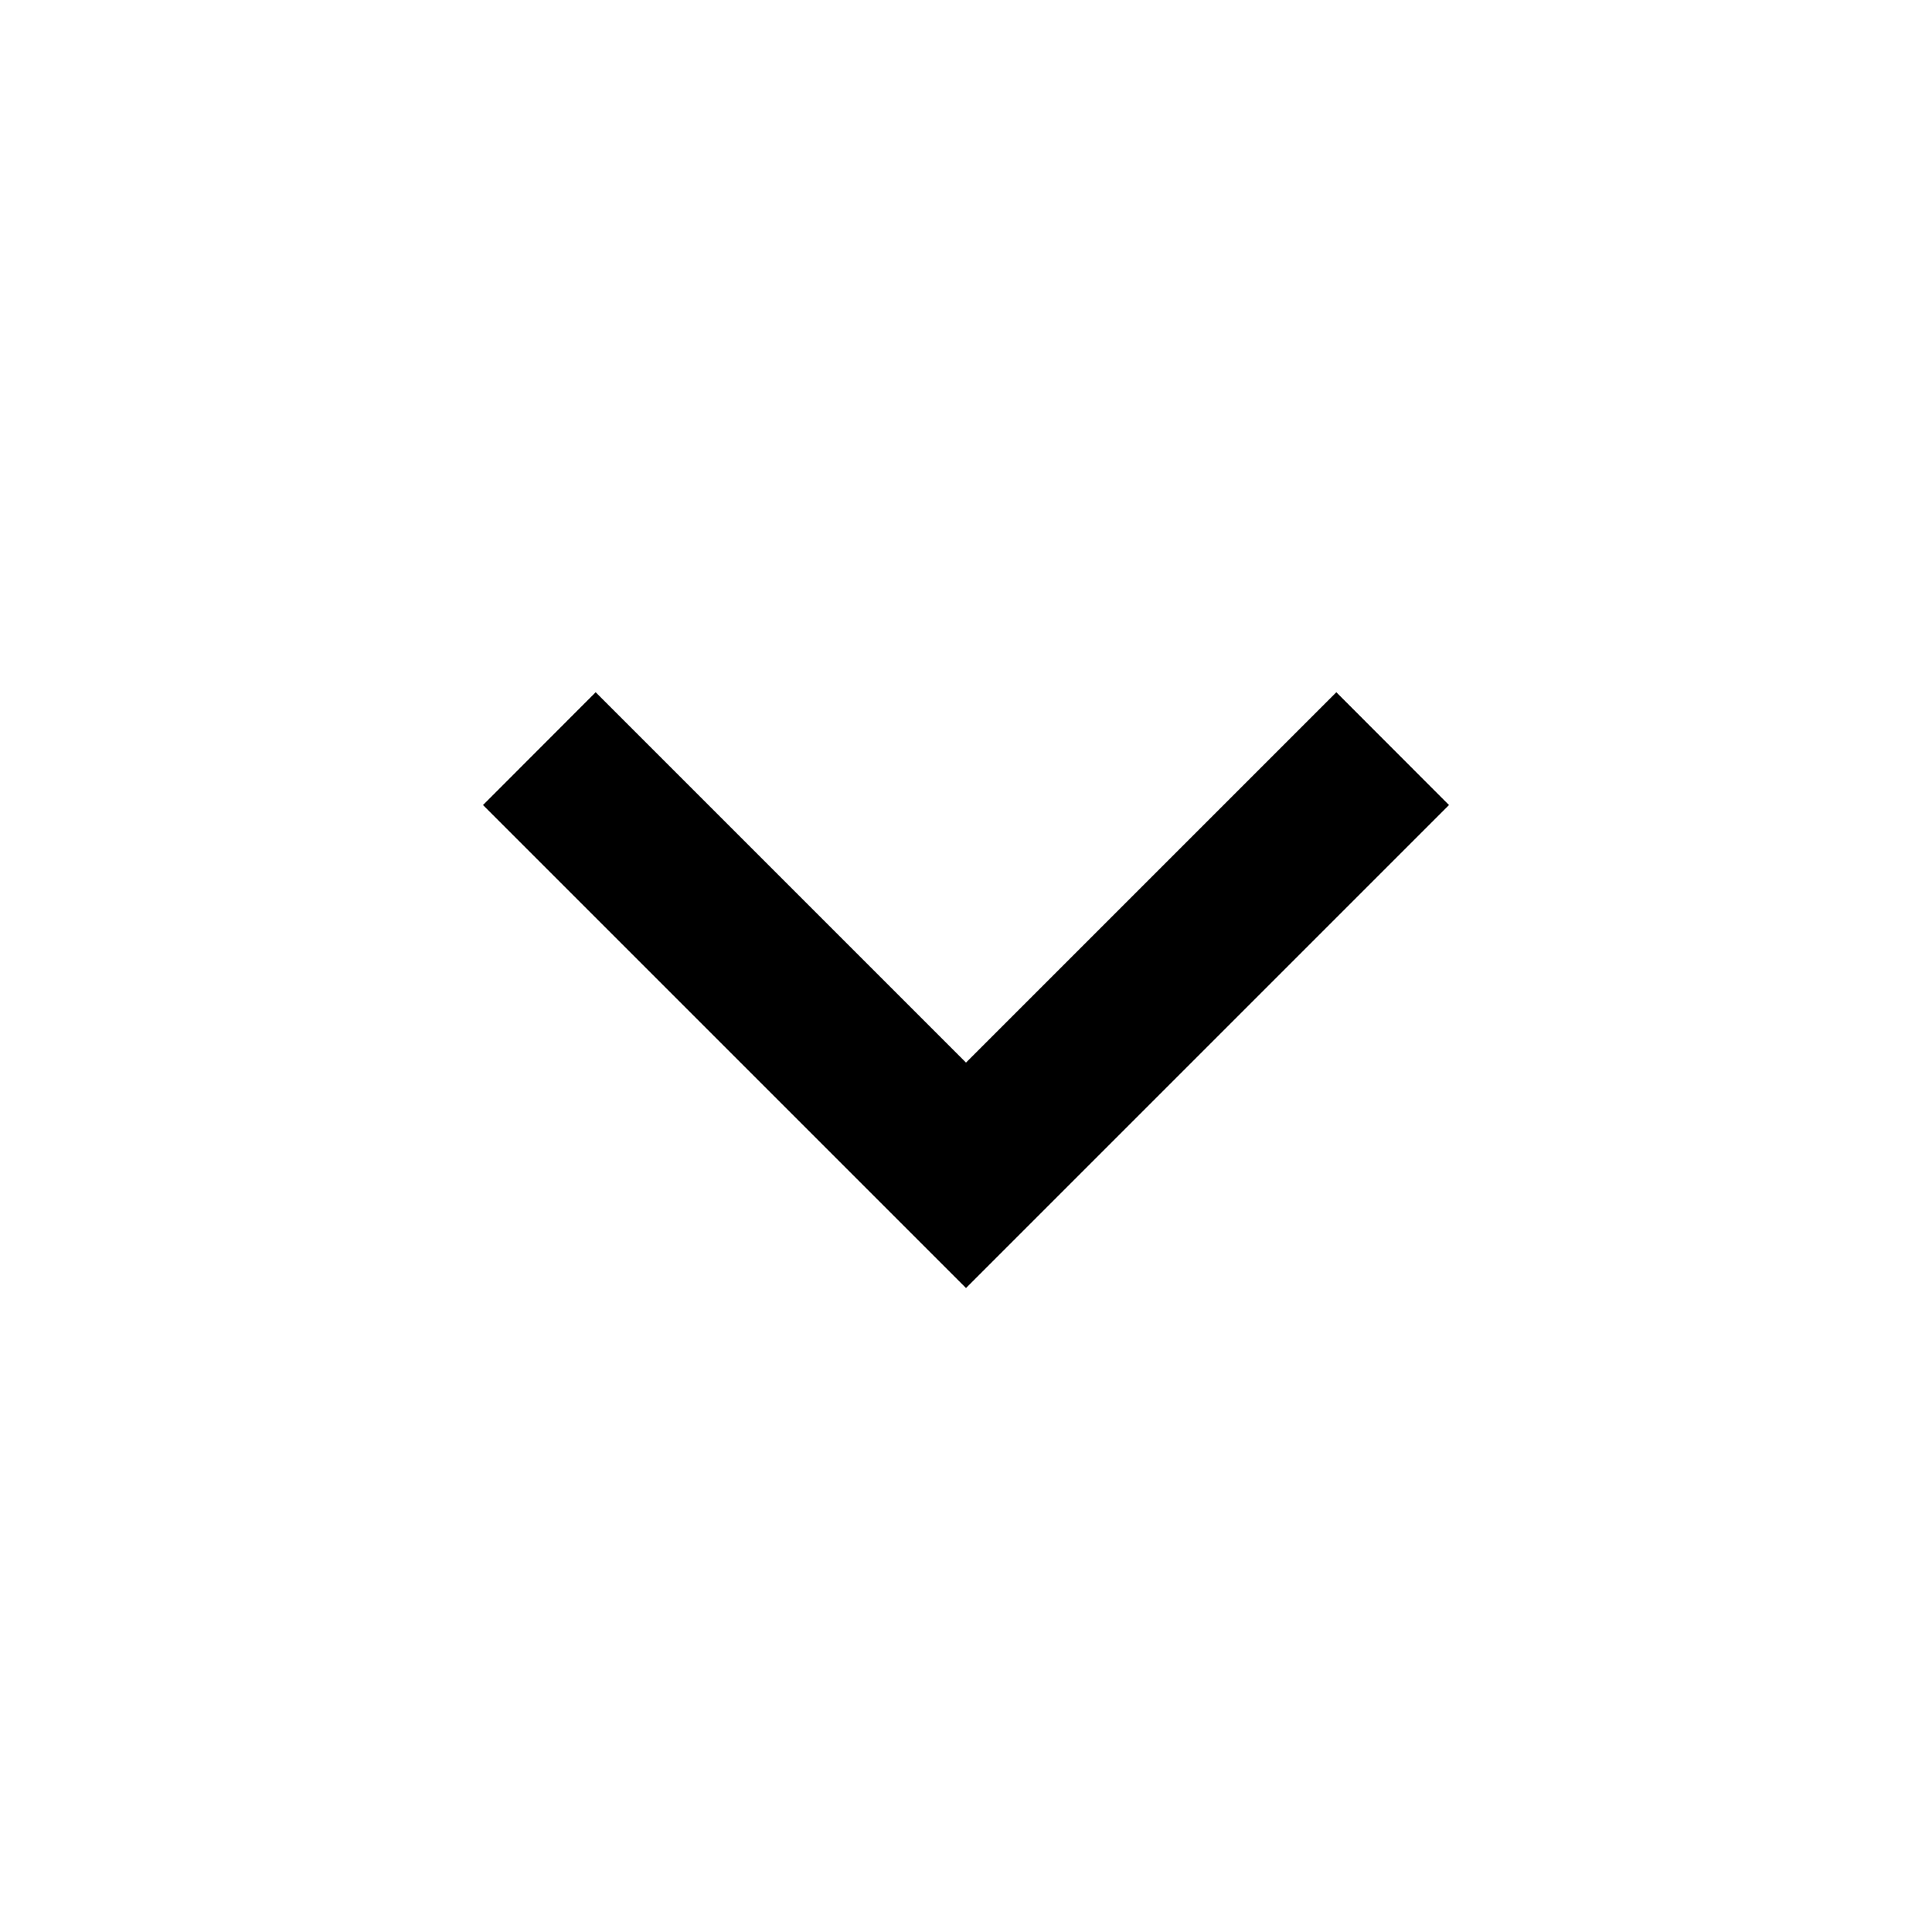 <svg
  width="16"
  height="16"
  viewBox="0 0 16 16"
  fill="none"
  xmlns="http://www.w3.org/2000/svg"
>
<path
    d="M11.067 5.733L12 6.667L8 10.667L4 6.667L4.933 5.733L8 8.8L11.067 5.733Z"
    fill="#000"
  />
</svg>
